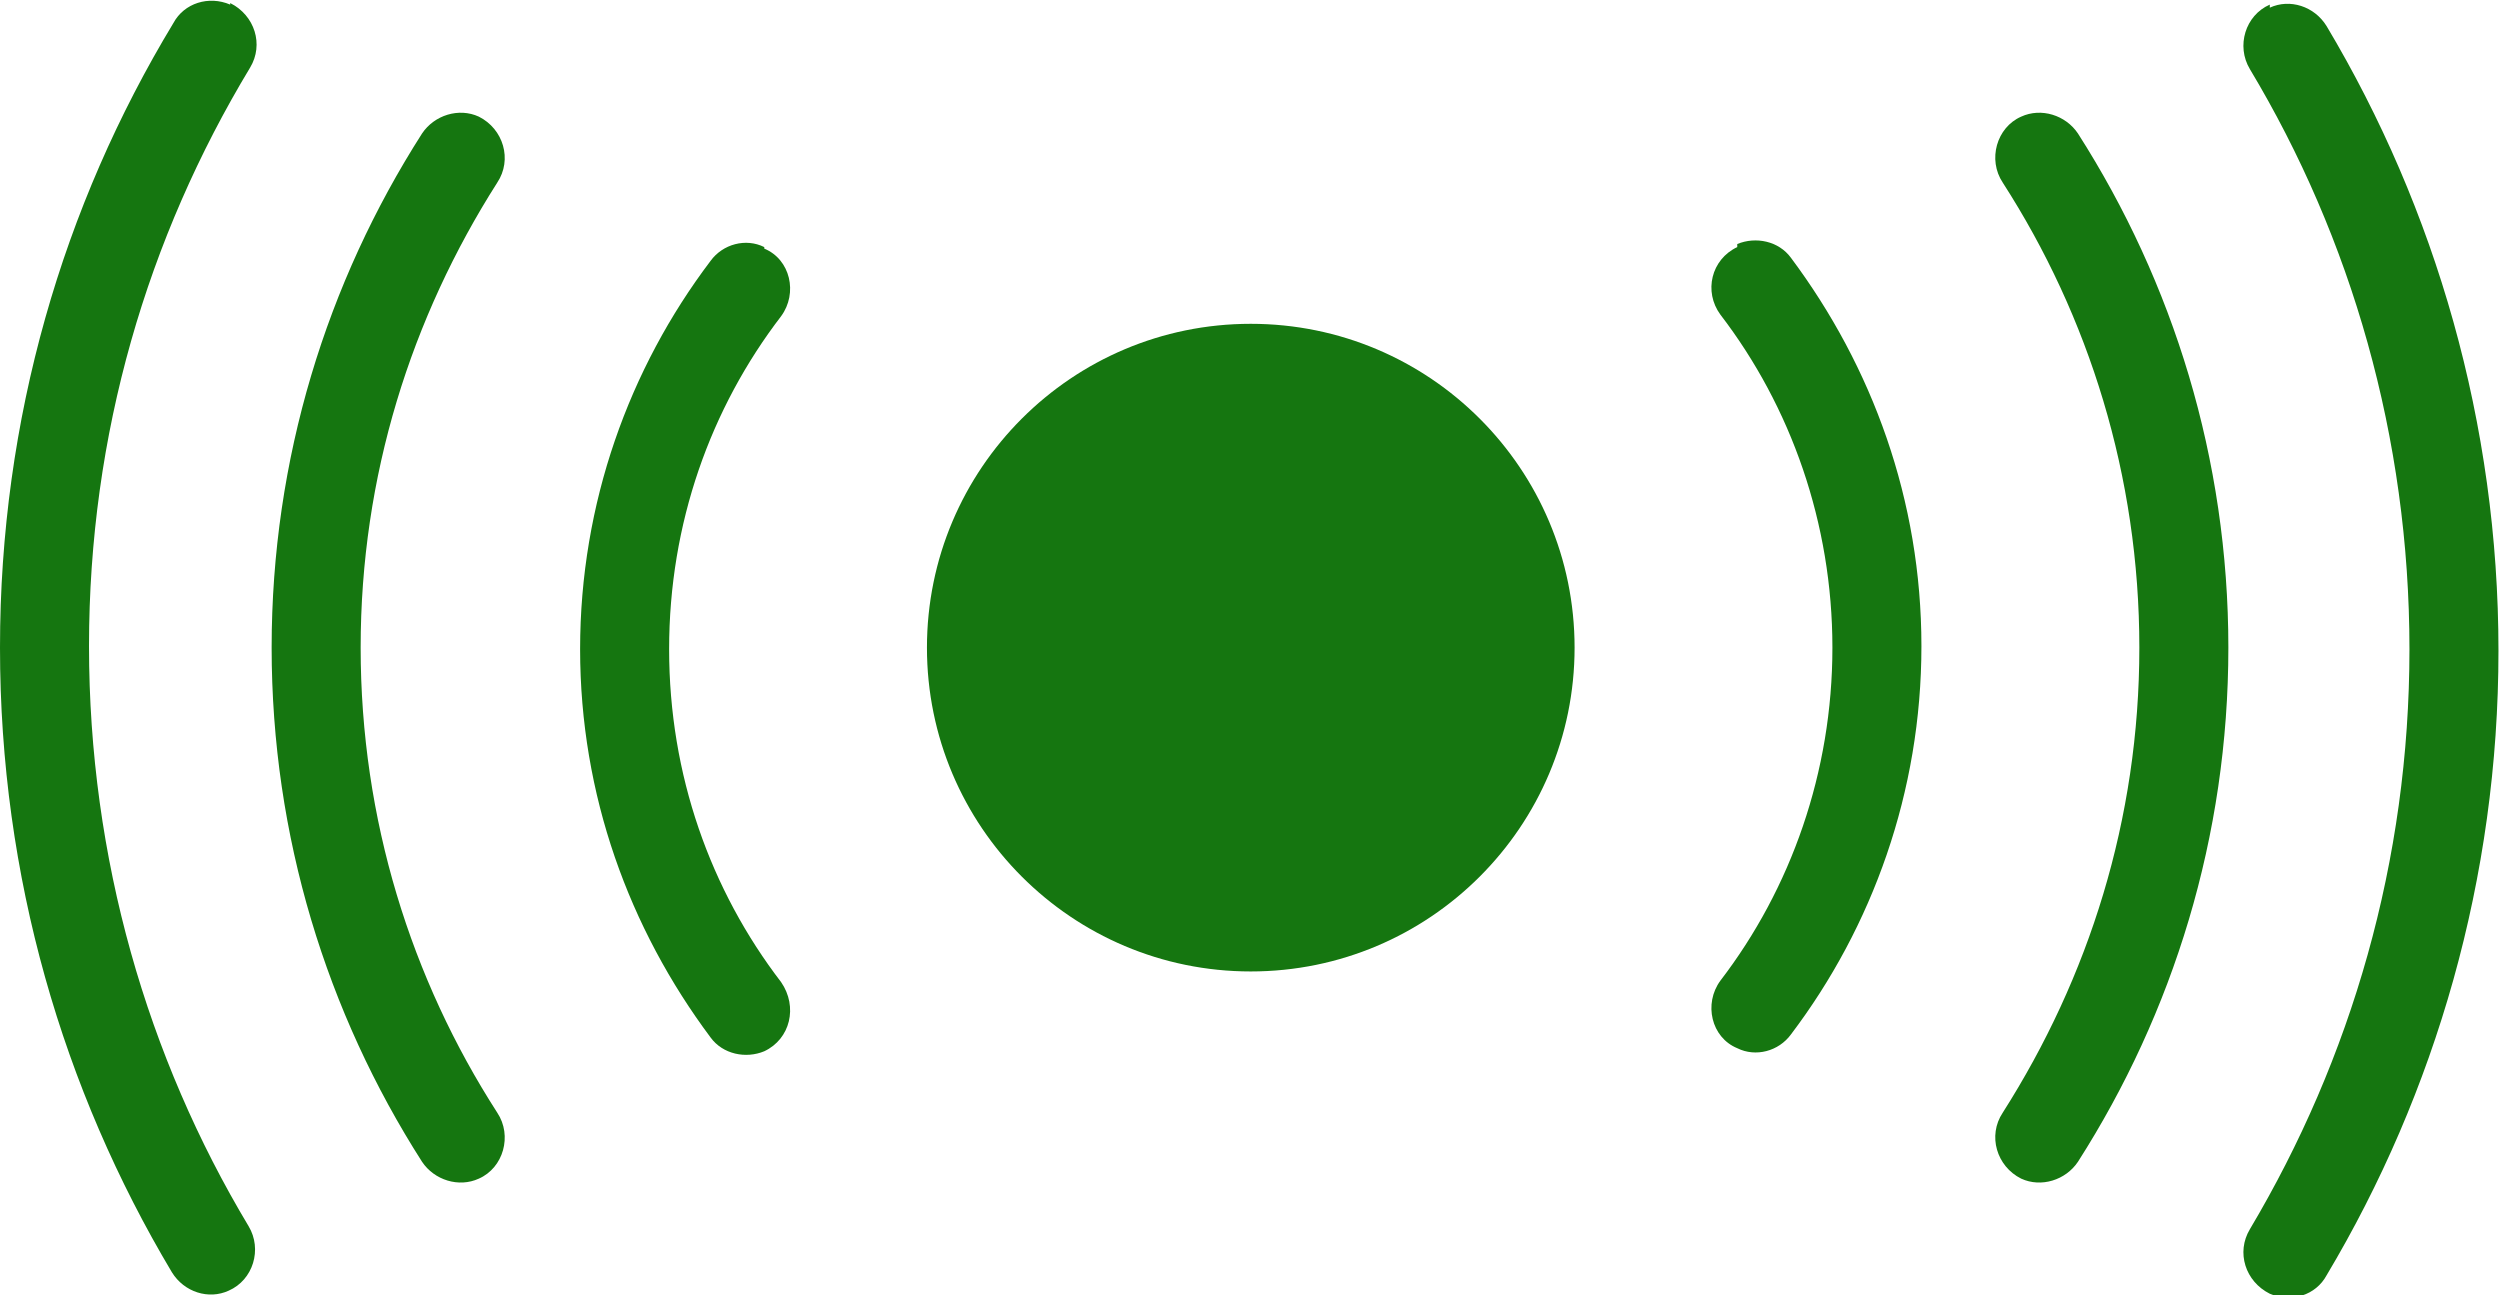 <svg xmlns="http://www.w3.org/2000/svg" viewBox="0 0 16.29 8.44"><g id="a"></g><g id="b"><g id="c"><g><circle cx="8.15" cy="4.22" r="2.11" style="fill:#157610;"></circle><path d="M4.98,1.61h0c-.12-.06-.27-.02-.35,.09-.53,.7-.85,1.58-.85,2.53s.32,1.82,.85,2.53c.08,.11,.23,.14,.35,.09h0c.17-.08,.22-.29,.11-.45-.46-.6-.73-1.35-.73-2.17s.27-1.57,.73-2.17c.11-.15,.06-.37-.11-.44Z" style="fill:#157610;"></path><path d="M11.32,1.61h0c-.17,.08-.22,.29-.11,.44,.46,.6,.73,1.36,.73,2.17s-.27,1.57-.73,2.17c-.11,.15-.06,.37,.11,.44h0c.12,.06,.27,.02,.35-.09,.53-.7,.85-1.58,.85-2.53s-.32-1.82-.85-2.53c-.08-.11-.23-.14-.35-.09Z" style="fill:#157610;"></path><path d="M3.12,.76h0c-.13-.06-.29-.01-.37,.11-.62,.97-.98,2.12-.98,3.35s.36,2.38,.98,3.35c.08,.12,.24,.17,.37,.11h0c.16-.07,.22-.28,.12-.43-.56-.87-.89-1.91-.89-3.03s.33-2.15,.89-3.03c.1-.15,.04-.35-.12-.43Z" style="fill:#157610;"></path><path d="M13.17,.76h0c-.16,.07-.22,.28-.12,.43,.56,.87,.89,1.91,.89,3.03s-.33,2.15-.89,3.03c-.1,.15-.04,.35,.12,.43h0c.13,.06,.29,.01,.37-.11,.62-.97,.98-2.12,.98-3.35s-.36-2.38-.98-3.35c-.08-.12-.24-.17-.37-.11Z" style="fill:#157610;"></path><path d="M1.5,.03h0c-.14-.06-.3-.01-.37,.12C.41,1.34,0,2.73,0,4.22s.41,2.88,1.12,4.07c.08,.13,.24,.18,.37,.12h0c.16-.07,.22-.27,.13-.42-.66-1.1-1.04-2.4-1.04-3.78S.96,1.55,1.63,.44c.09-.15,.03-.34-.13-.42Z" style="fill:#157610;"></path><path d="M14.79,.03h0c-.16,.07-.22,.27-.13,.42,.66,1.1,1.04,2.4,1.04,3.78s-.38,2.67-1.04,3.78c-.09,.15-.03,.34,.13,.42h0c.14,.06,.3,.01,.37-.12,.71-1.19,1.12-2.59,1.12-4.07s-.41-2.88-1.12-4.07c-.08-.13-.24-.18-.37-.12Z" style="fill:#157610;"></path></g></g></g></svg>